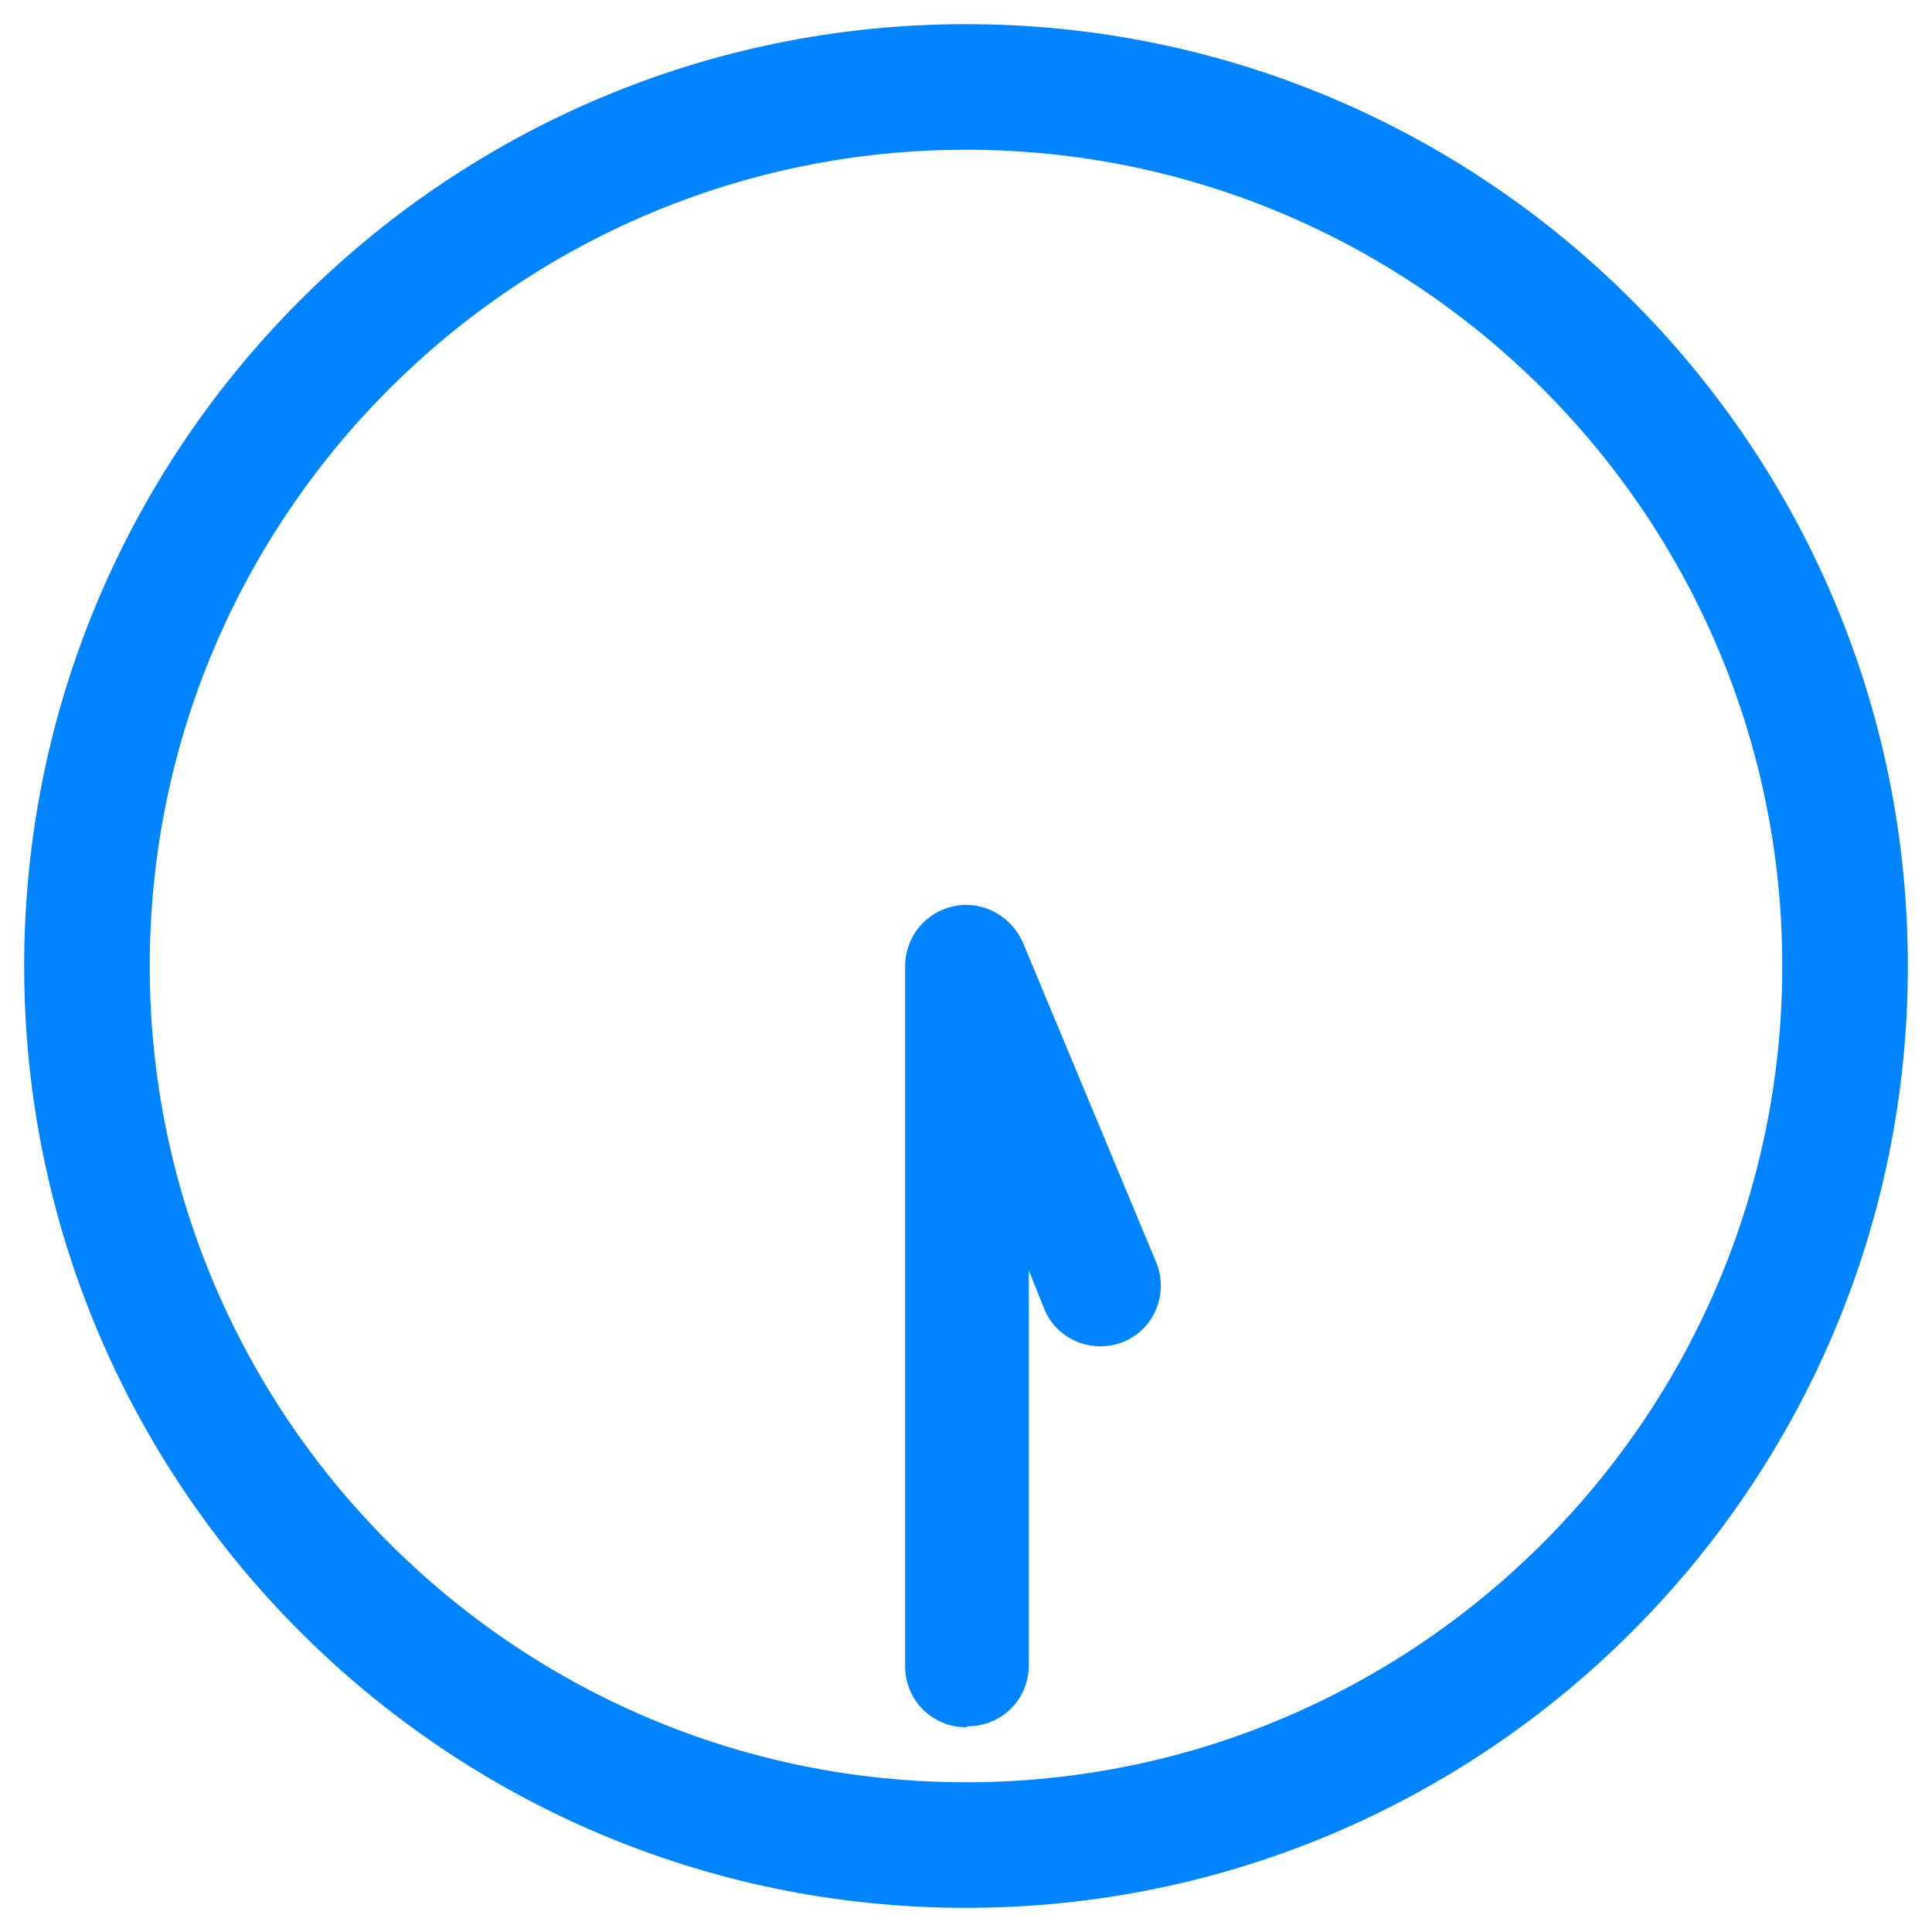 <?xml version="1.0" encoding="UTF-8"?>
<svg id="Layer_1" data-name="Layer 1" xmlns="http://www.w3.org/2000/svg" viewBox="0 0 20 20">
  <defs>
    <style>
      .cls-1 {
        fill: #0084ff;
        stroke-width: 0px;
      }
    </style>
  </defs>
  <path class="cls-1" d="M10,.25C4.62.25.25,4.62.25,10s4.37,9.75,9.75,9.75,9.75-4.37,9.75-9.75S15.38.25,10,.25ZM10,18.45c-4.66,0-8.45-3.79-8.45-8.45S5.34,1.55,10,1.55s8.45,3.79,8.45,8.45-3.79,8.45-8.45,8.45Z"/>
  <path class="cls-1" d="M10,17.88c-.35,0-.63-.28-.63-.63v-7.25c0-.3.21-.56.51-.62.29-.06.59.1.71.38l1.38,3.31c.13.32-.02.69-.34.82-.32.13-.69-.02-.82-.34l-.16-.4v4.09c0,.35-.28.63-.63.63Z"/>
</svg>